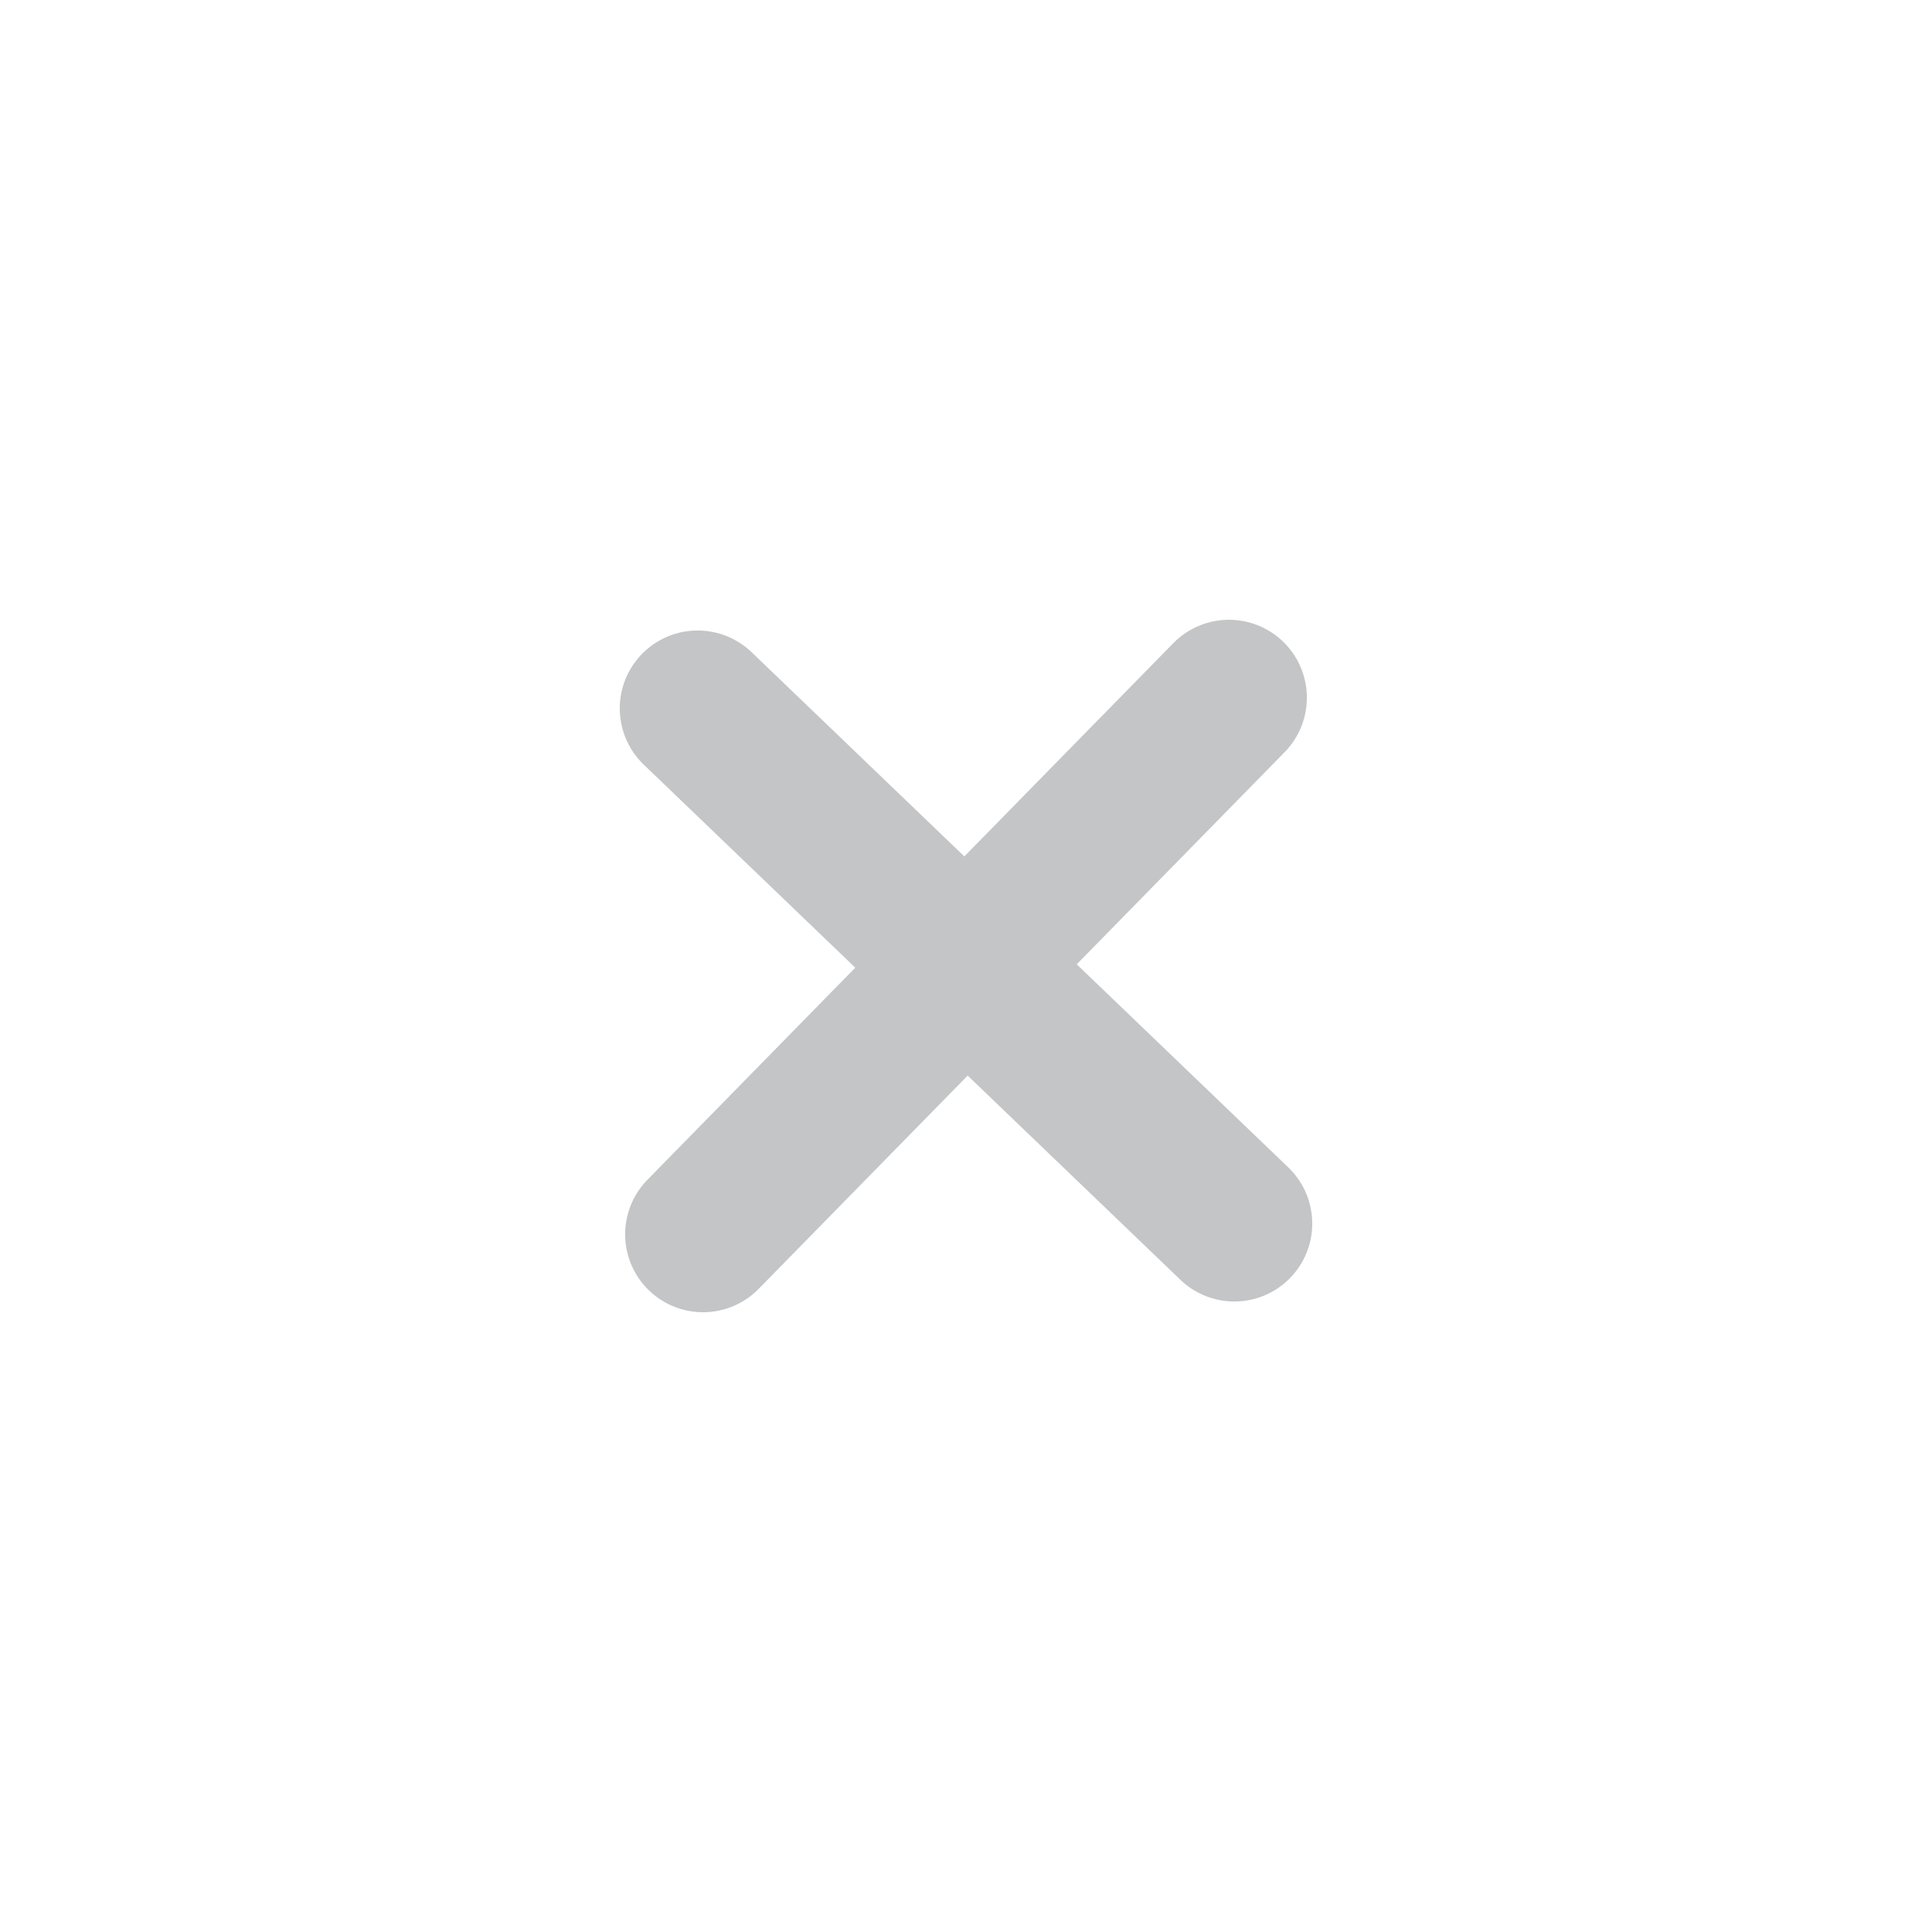 <?xml version="1.0" encoding="utf-8"?>
<!-- Generator: Adobe Illustrator 26.5.0, SVG Export Plug-In . SVG Version: 6.00 Build 0)  -->
<svg version="1.1" id="Layer_1" xmlns="http://www.w3.org/2000/svg" xmlns:xlink="http://www.w3.org/1999/xlink" x="0px" y="0px"
	 viewBox="0 0 36 36" style="enable-background:new 0 0 36 36;" xml:space="preserve">
<style type="text/css">
	.st0{fill:none;}
	.st1{fill:none;stroke:#C3C5C6;stroke-width:2.903;stroke-linecap:round;}
</style>
<ellipse class="st0" cx="18" cy="18" rx="17.6" ry="17.4"/>
<path class="st1" d="M13.1,23l9.8-10"/>
<path class="st1" d="M13,13.2L23,22.8"/>
</svg>
